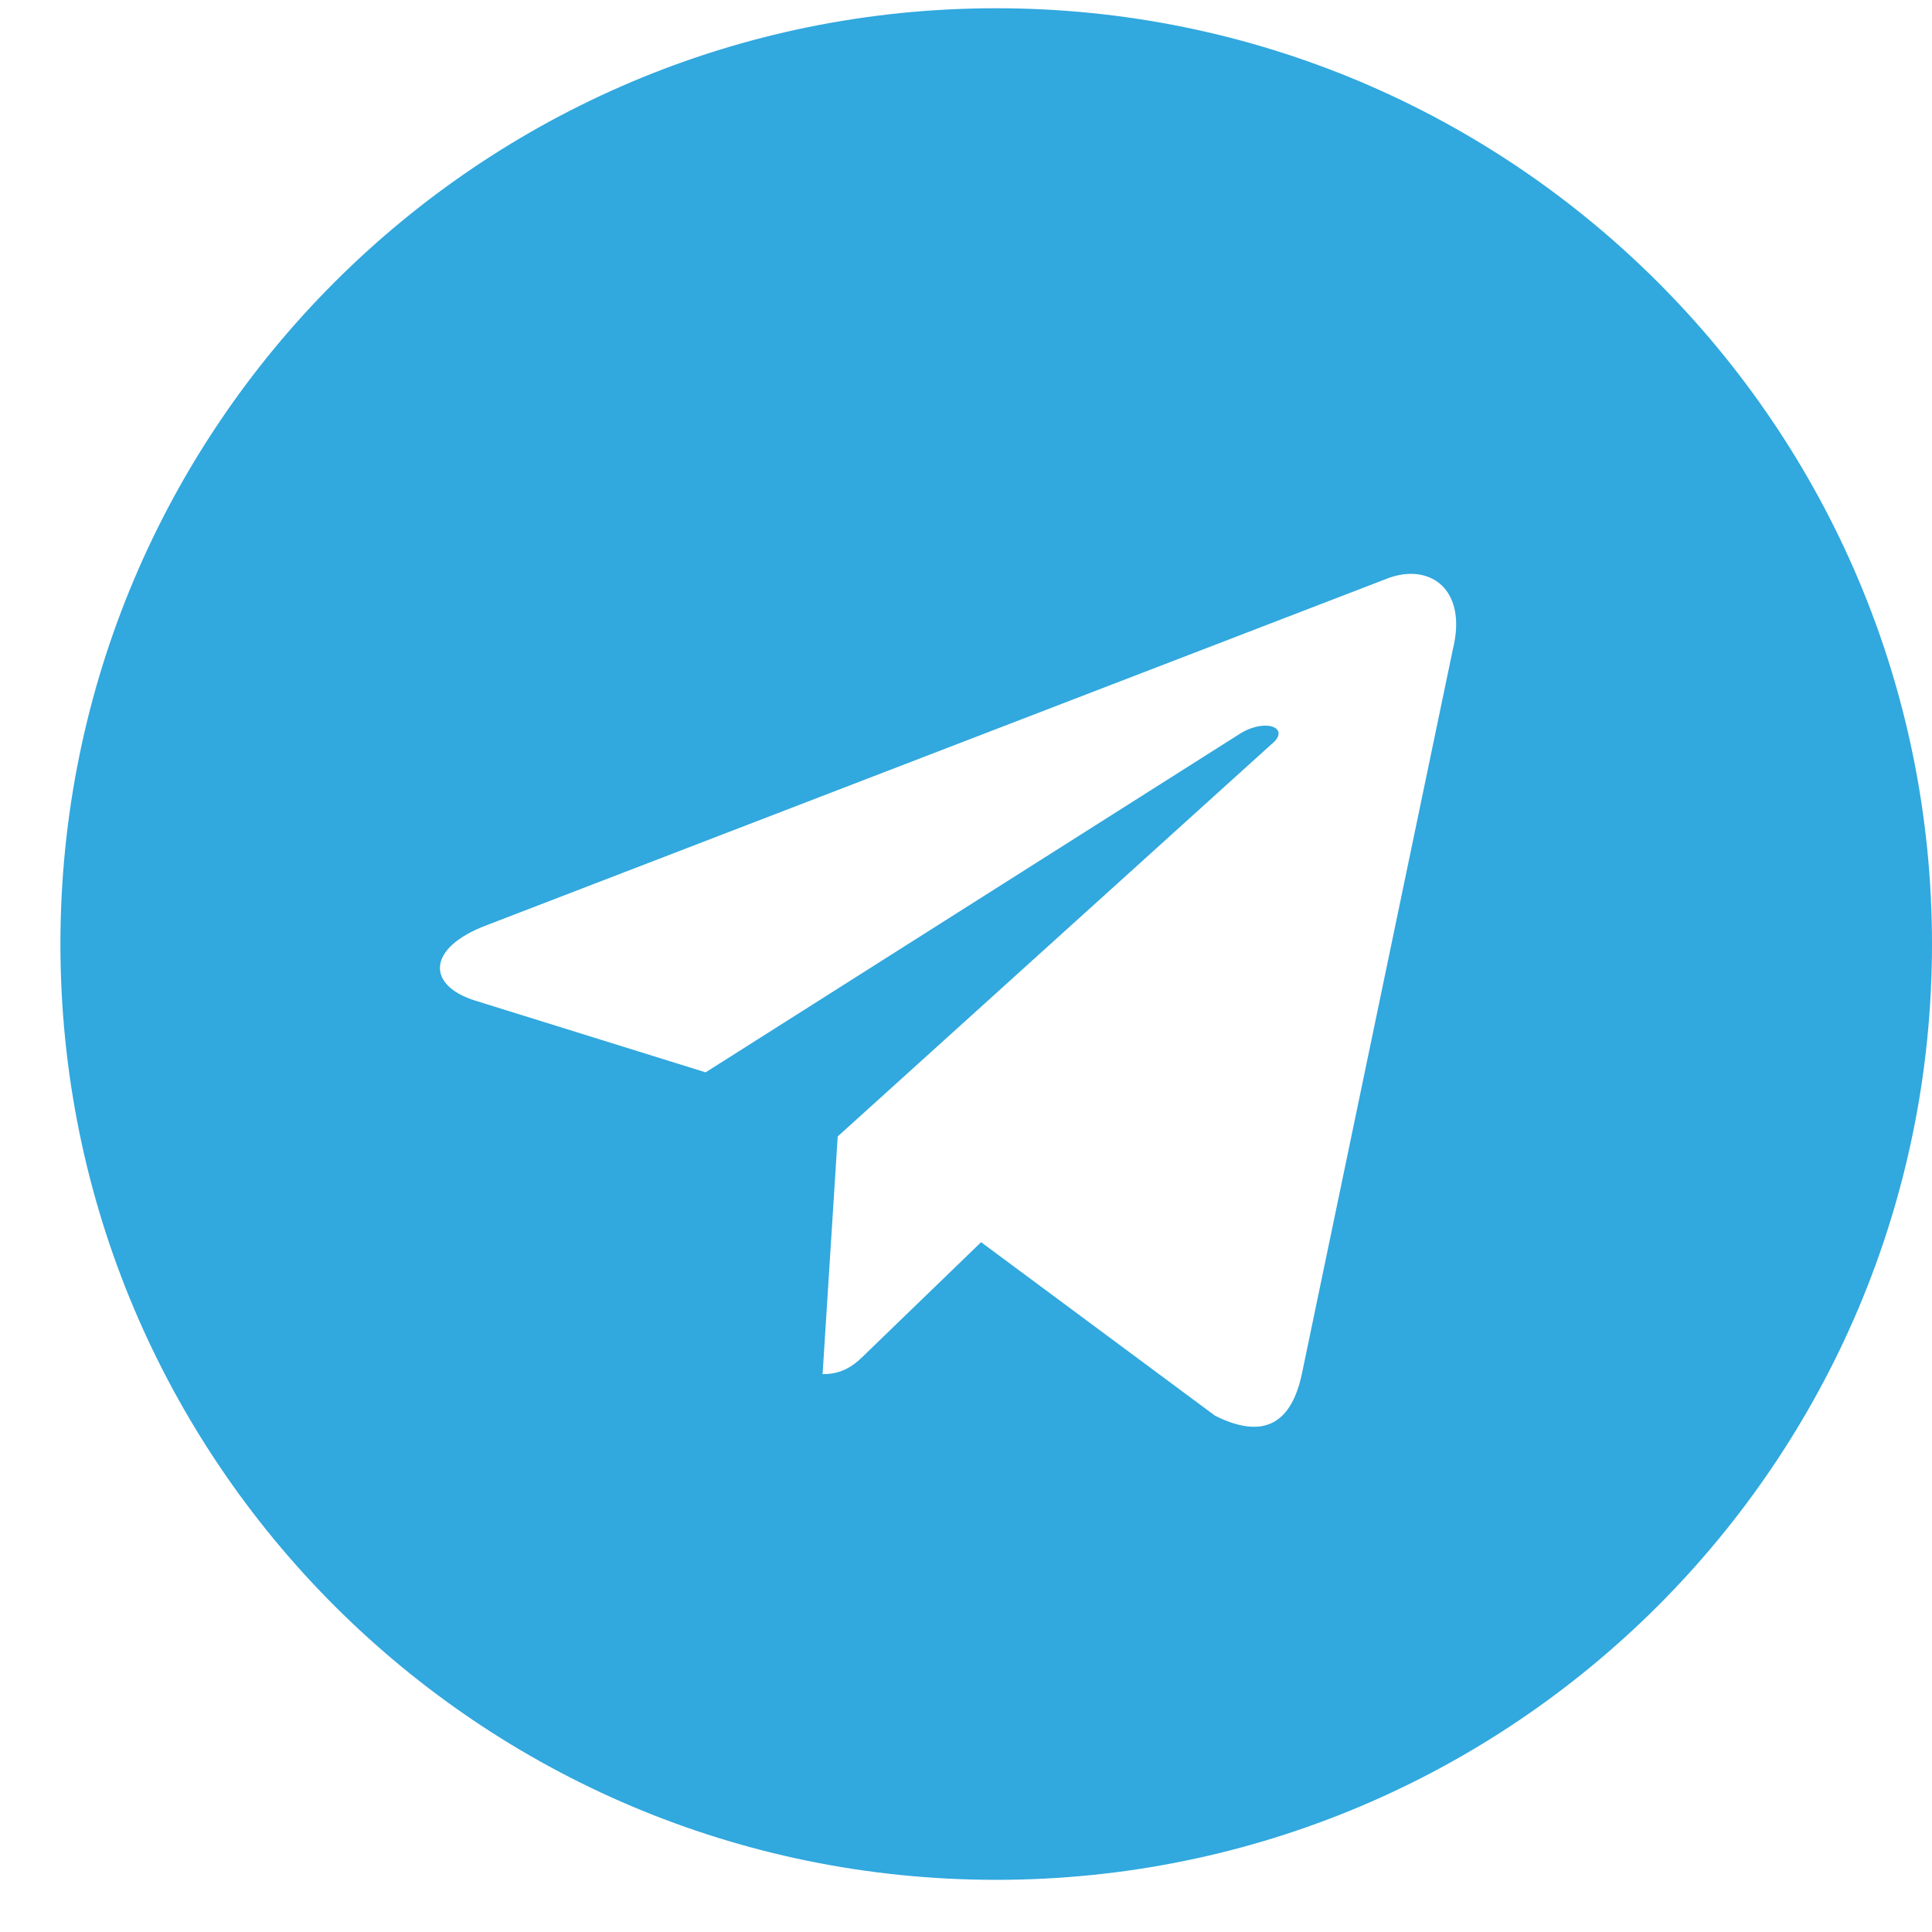 <svg width="22" height="22" viewBox="0 0 22 22" fill="none" xmlns="http://www.w3.org/2000/svg">
    <path d="M11.344 0.094C17.23 0.094 22 4.863 22 10.75C22 16.637 17.23 21.406 11.344 21.406C5.457 21.406 0.688 16.637 0.688 10.75C0.688 4.863 5.457 0.094 11.344 0.094ZM16.543 7.398C16.715 6.711 16.285 6.41 15.812 6.582L5.543 10.535C4.855 10.793 4.855 11.223 5.414 11.395L8.035 12.211L14.137 8.344C14.438 8.172 14.695 8.301 14.48 8.473L9.539 12.941L9.367 15.648C9.625 15.648 9.754 15.52 9.883 15.391L11.172 14.145L13.836 16.121C14.352 16.379 14.695 16.25 14.824 15.648L16.543 7.398Z"
          fill="#31A8DE"/>
</svg>
